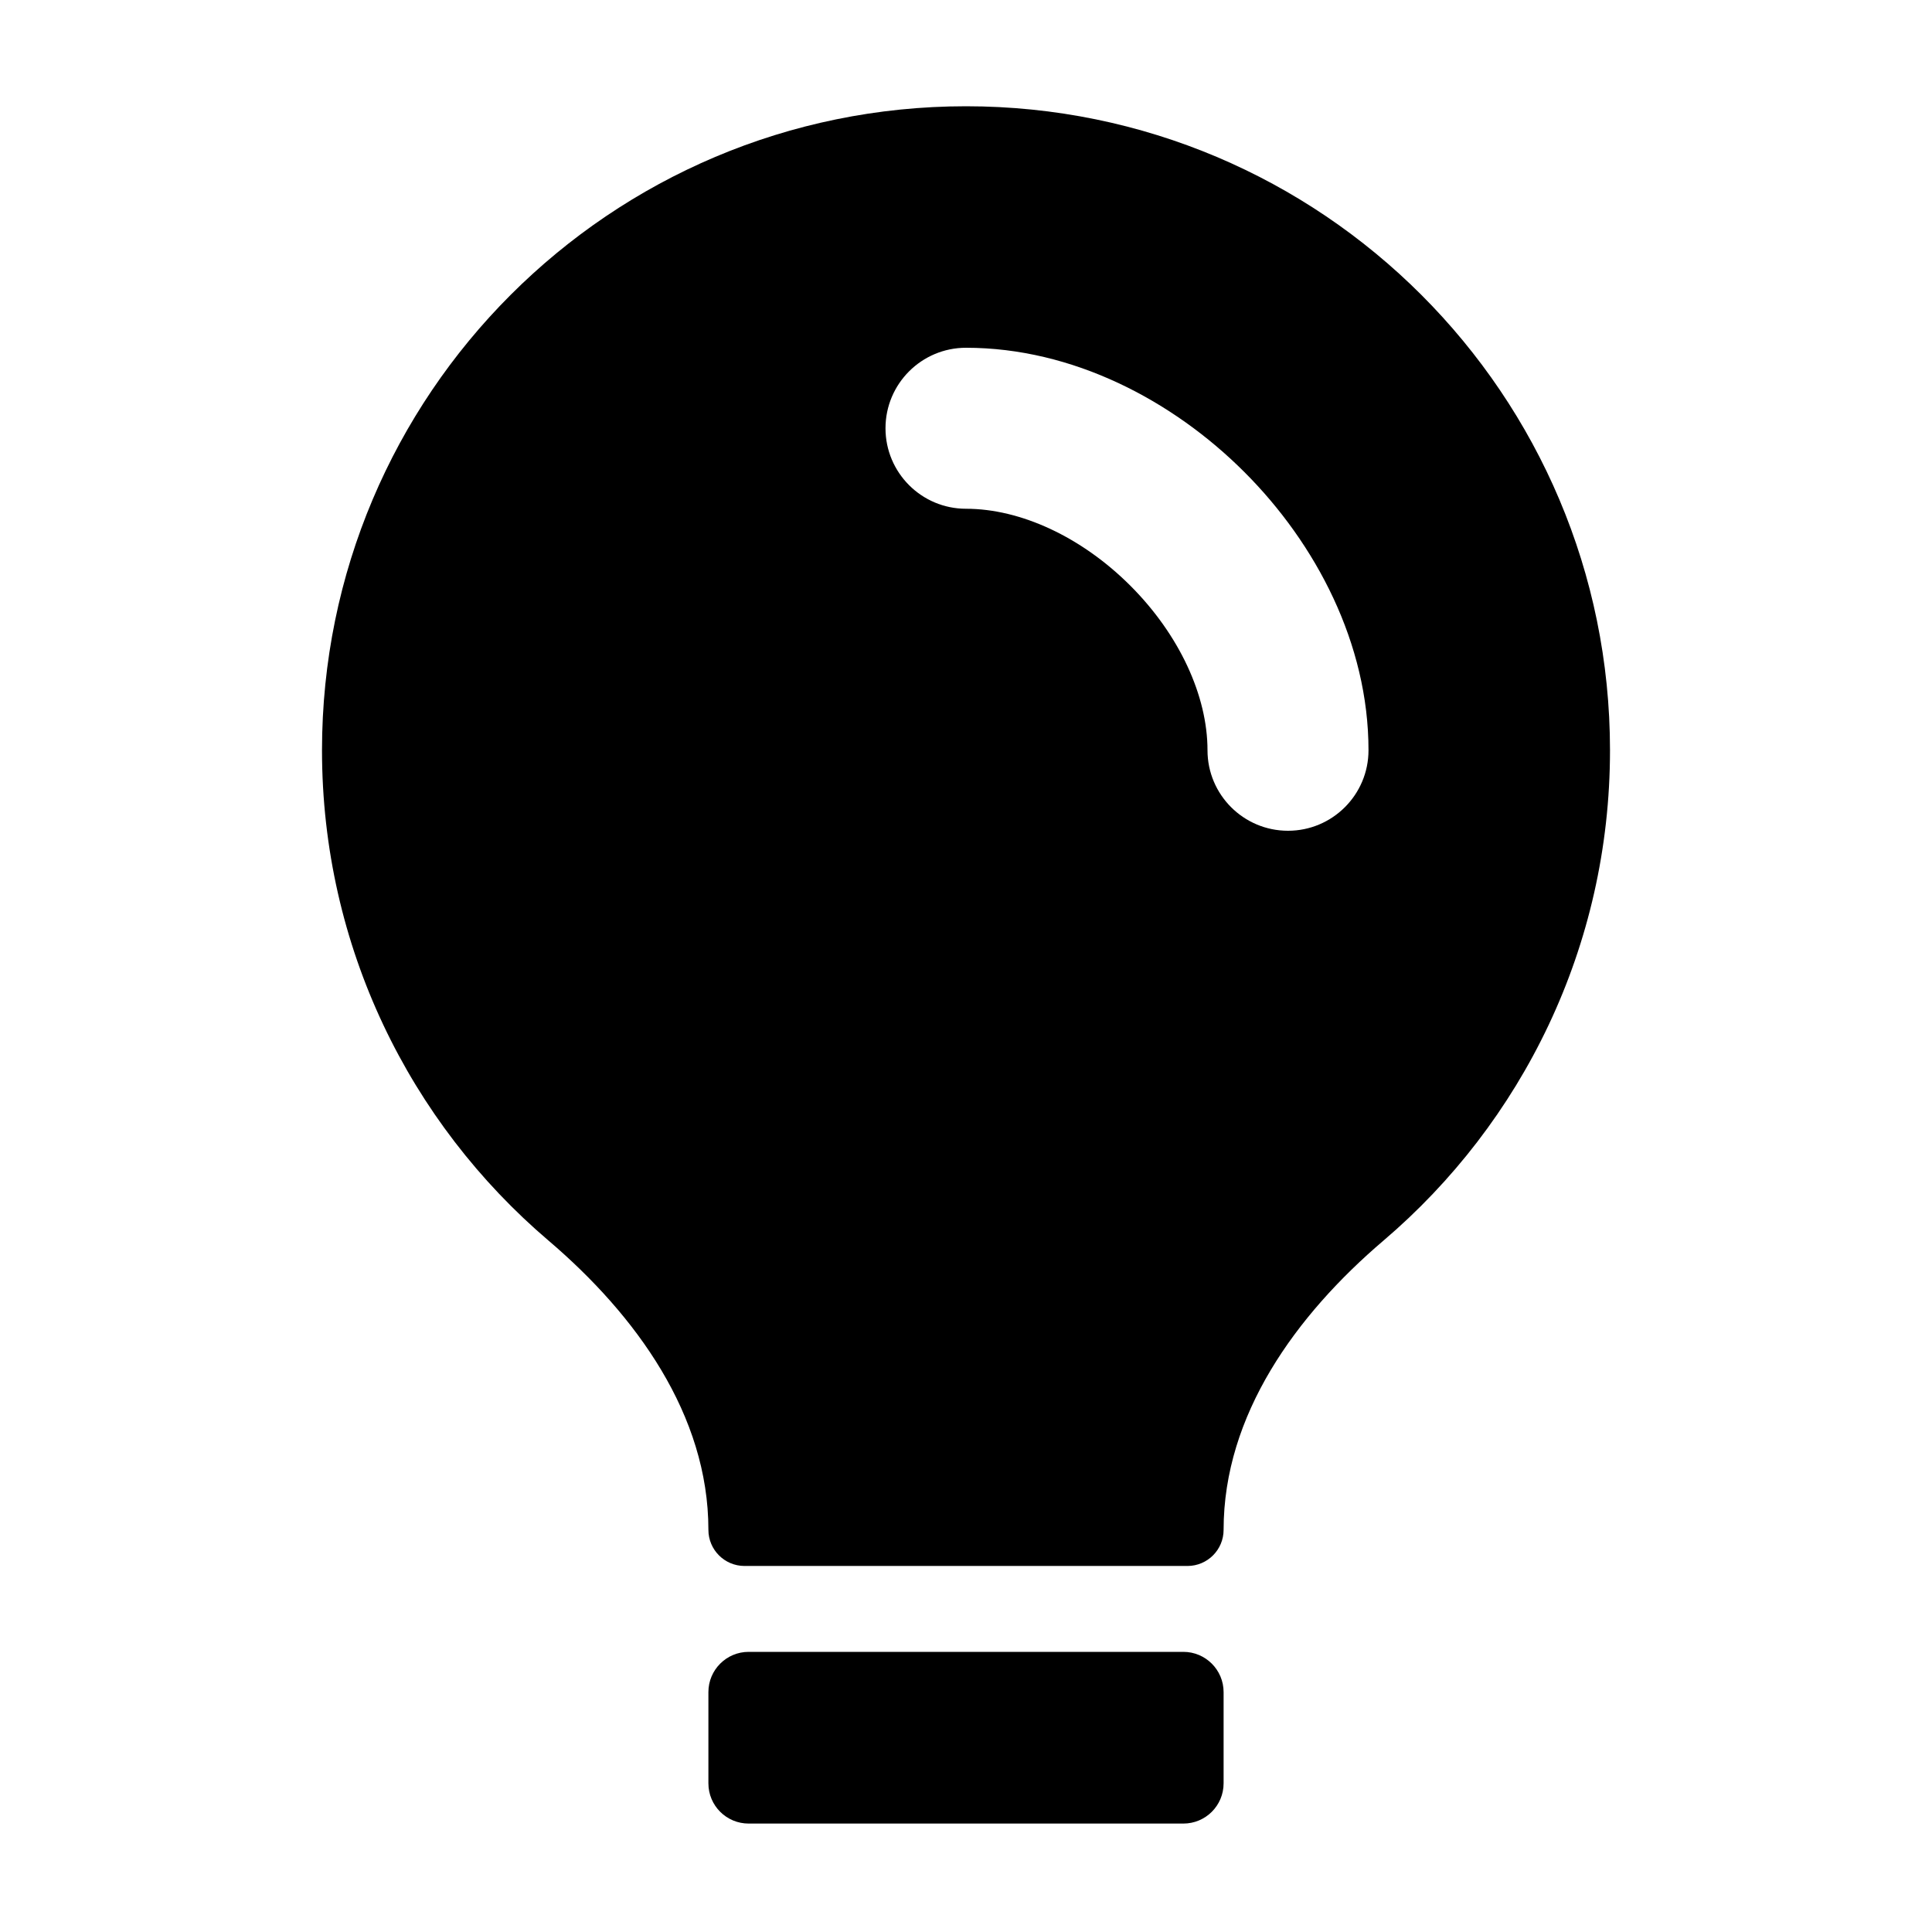<svg width="24" height="24" viewBox="0 0 24 24" fill="none" xmlns="http://www.w3.org/2000/svg">
<path d="M17.185 15.412C18.908 13.945 20 11.76 20 9.32C20 4.902 16.418 1.32 12 1.32C7.582 1.32 4 4.902 4 9.32C4 11.76 5.092 13.945 6.815 15.412C7.901 16.338 8.8 17.577 8.8 19.004C8.8 19.252 9.001 19.453 9.249 19.453H14.751C14.999 19.453 15.2 19.252 15.2 19.004C15.2 17.577 16.099 16.338 17.185 15.412ZM12 4.32C13.325 4.32 14.567 4.973 15.457 5.863C16.348 6.753 17 7.995 17 9.32C17 9.872 16.552 10.32 16 10.32C15.448 10.32 15 9.872 15 9.32C15 8.645 14.652 7.887 14.043 7.277C13.433 6.667 12.675 6.32 12 6.32C11.448 6.32 11 5.872 11 5.32C11 4.768 11.448 4.32 12 4.32Z" fill="black"></path>
<path d="M15.2 22.153C15.2 22.43 14.976 22.653 14.7 22.653H9.3C9.024 22.653 8.8 22.43 8.8 22.153V21.02C8.8 20.744 9.024 20.52 9.3 20.52H14.7C14.976 20.52 15.2 20.744 15.2 21.02V22.153Z" fill="black"></path>
</svg>
